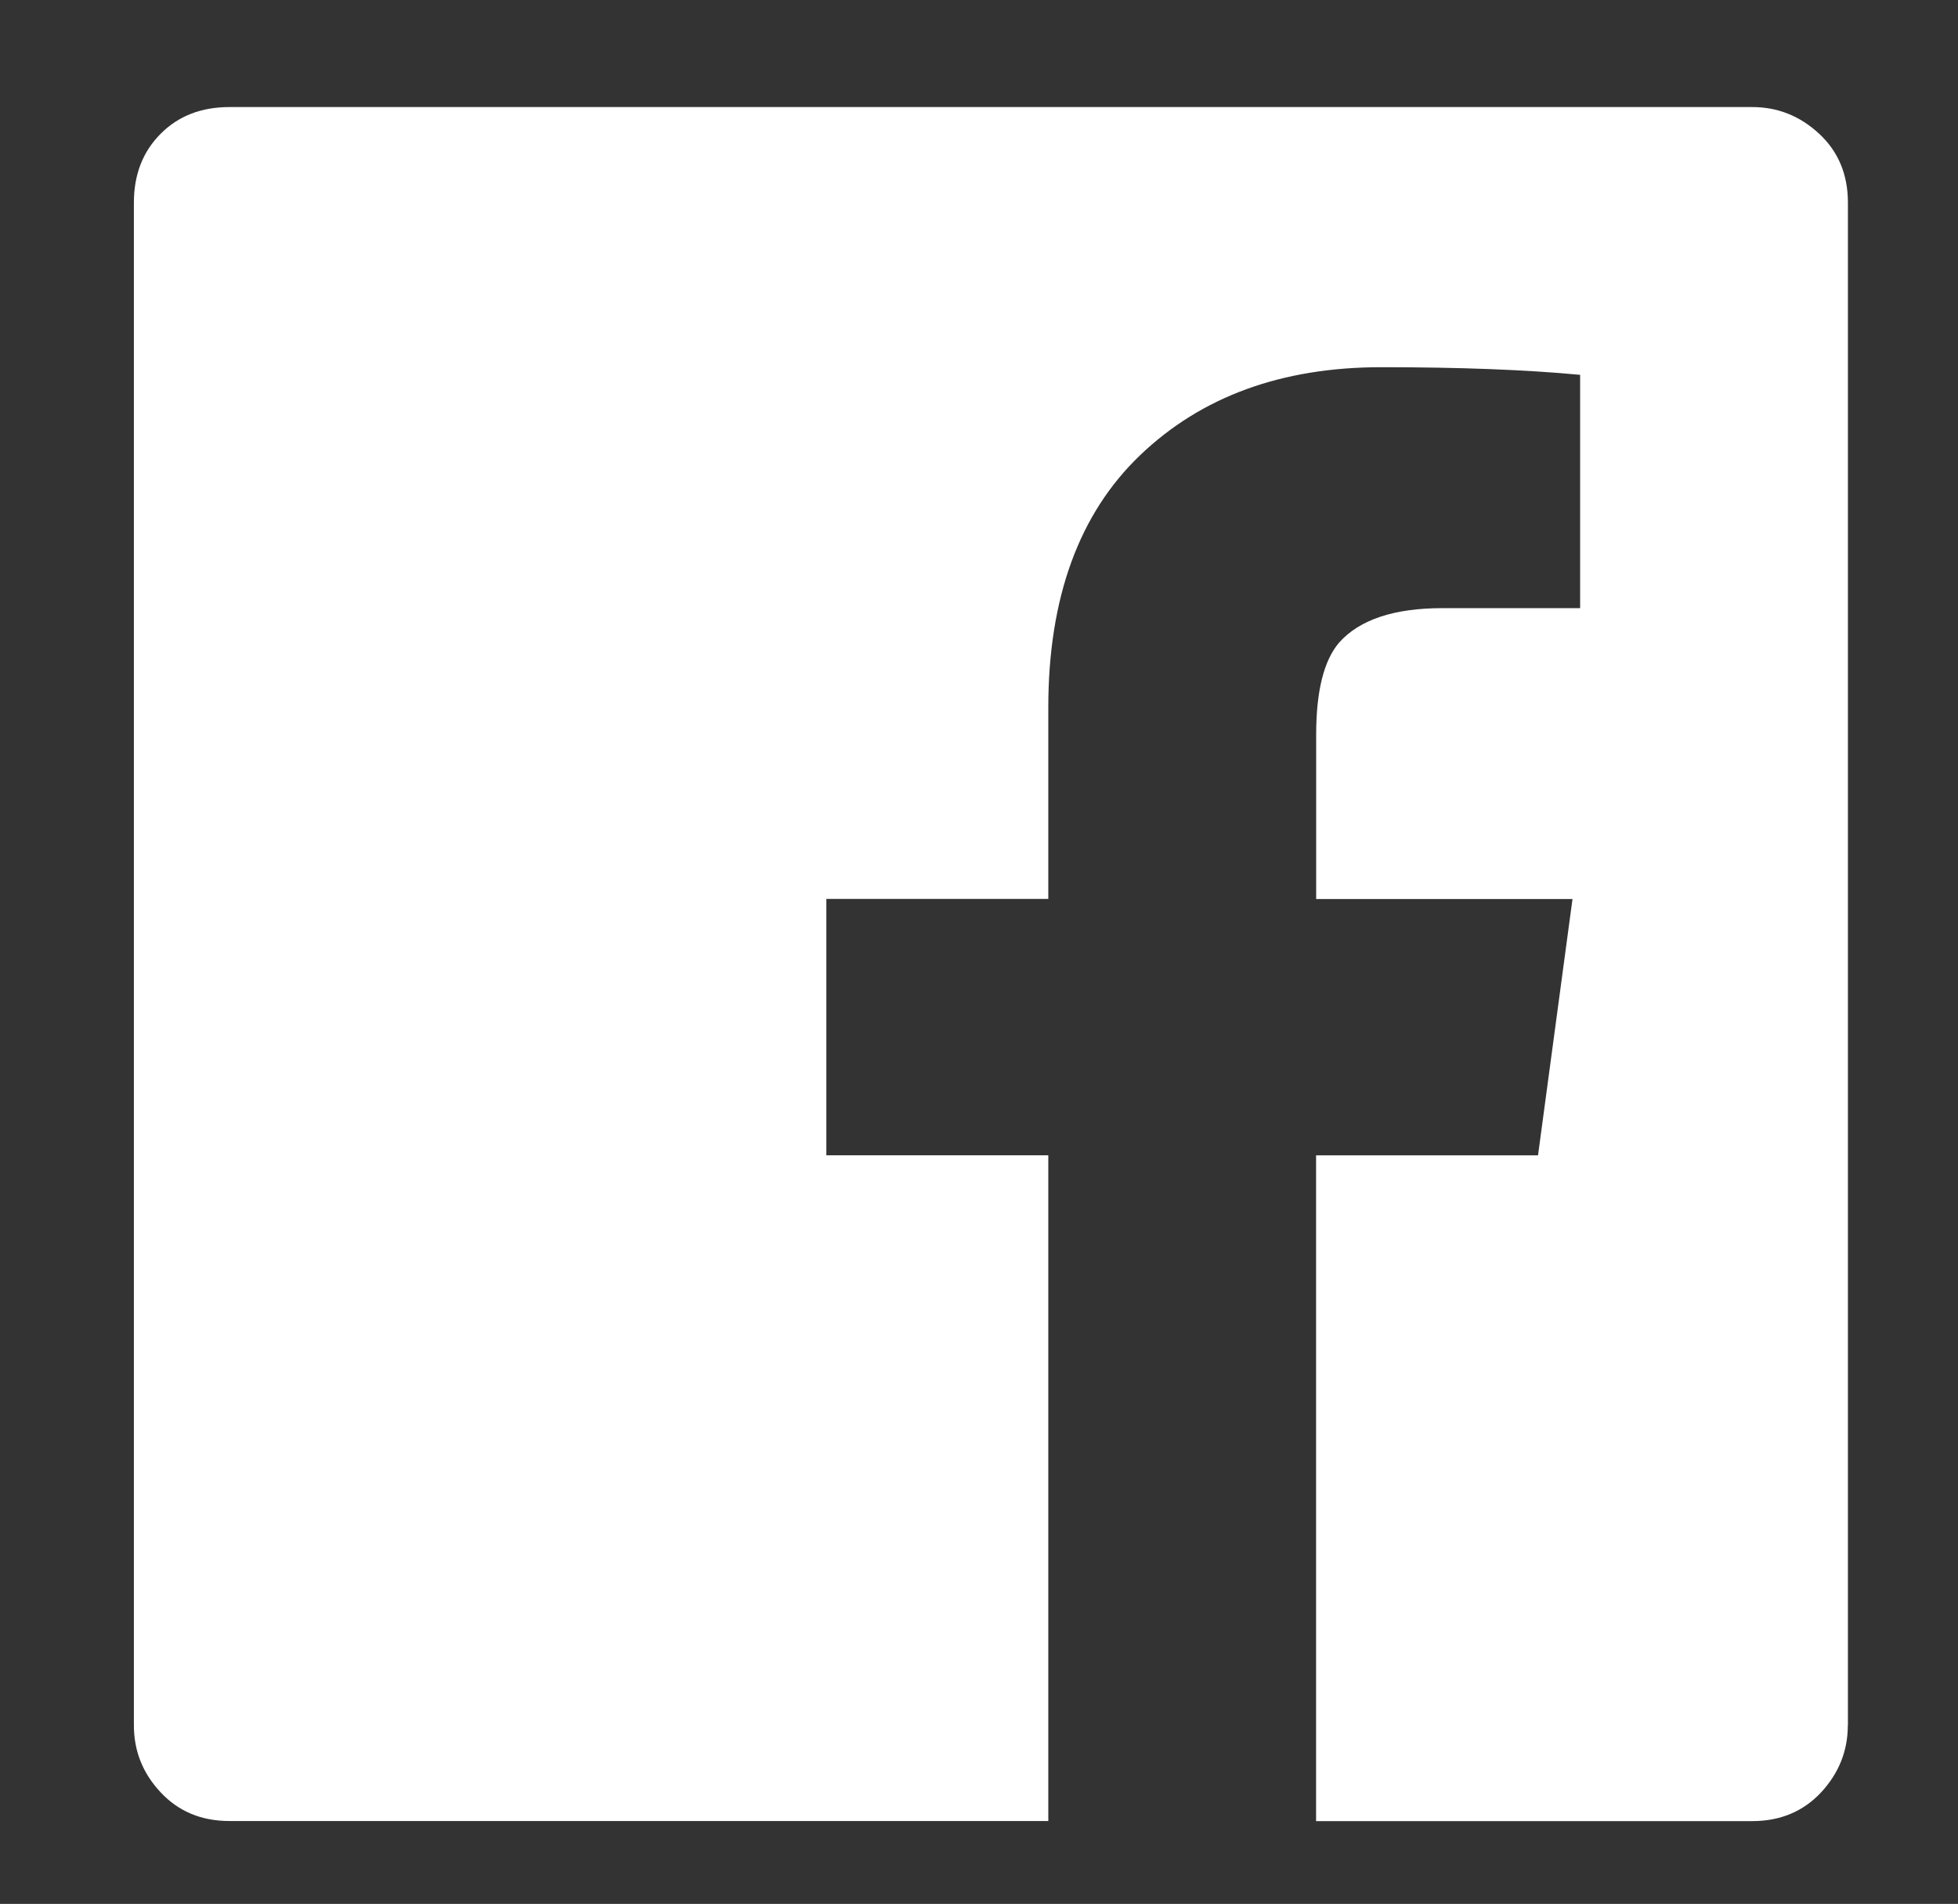 <?xml version="1.0" encoding="UTF-8"?><svg id="a" xmlns="http://www.w3.org/2000/svg" viewBox="0 0 19.991 19.438"><rect x="0" y="0" width="19.991" height="19.438" fill="#333333" stroke="none"/><defs><style>.b{fill:#fff;}</style></defs><path class="b" d="M18.866,17.616c0,.261-.092,.488-.273,.684-.183,.195-.417,.293-.703,.293h-4.453v-6.797h2.266l.352-2.617h-2.617v-1.68c0-.442,.078-.755,.234-.938,.208-.234,.56-.352,1.055-.352h1.406V3.827c-.547-.052-1.225-.078-2.031-.078-1.016,0-1.836,.3-2.461,.898s-.938,1.458-.938,2.578v1.953h-2.266v2.617h2.266v6.797H2.343c-.287,0-.521-.098-.703-.293-.183-.195-.273-.423-.273-.684V2.069c0-.286,.091-.521,.273-.703,.182-.183,.416-.273,.703-.273h15.547c.26,0,.488,.091,.684,.273s.293,.417,.293,.703v15.547Z"/></svg>